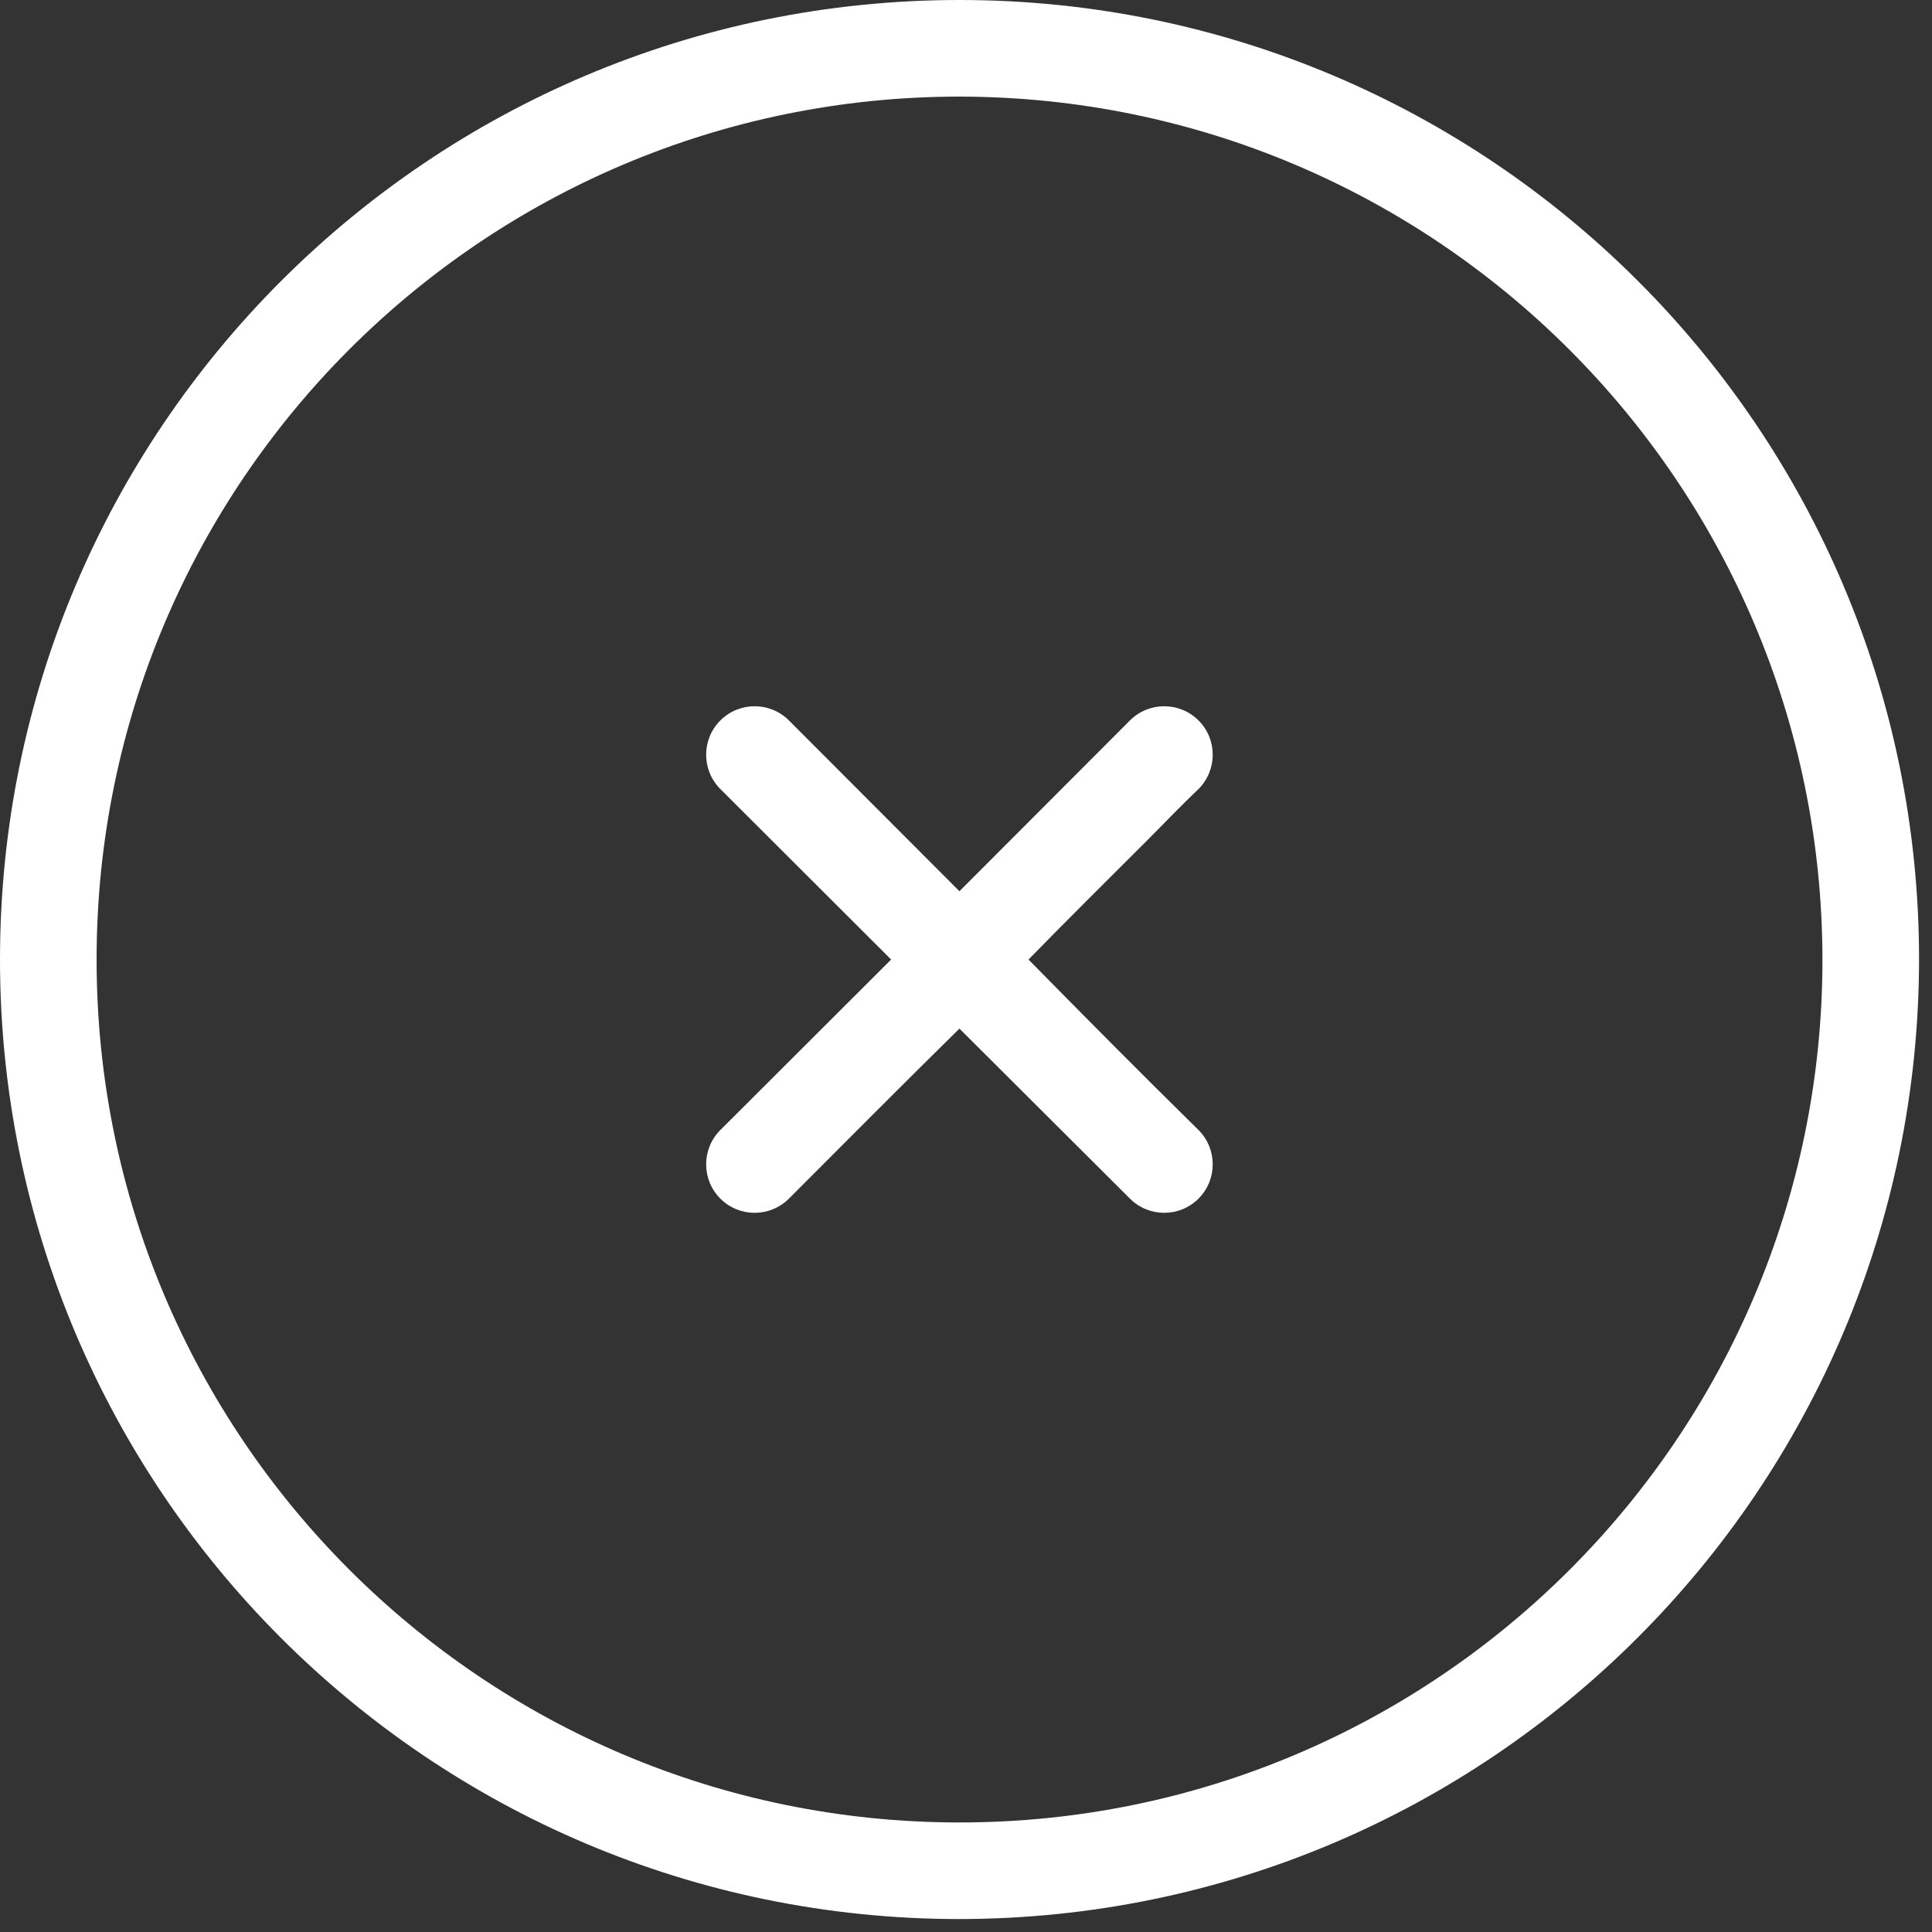 <svg width="20" height="20" viewBox="0 0 20 20" fill="none" xmlns="http://www.w3.org/2000/svg">
<rect x="0" y="0" width="20" height="20" fill="#333333" stroke="none"/>
<g id="Circle_Remove">
<path id="Path" d="M7.457 11.698C7.261 11.894 7.261 12.212 7.457 12.408C7.653 12.604 7.971 12.604 8.167 12.408C8.757 11.818 9.342 11.228 9.932 10.648L11.697 12.408C11.893 12.604 12.211 12.604 12.407 12.408C12.603 12.212 12.603 11.894 12.407 11.698C11.817 11.118 11.227 10.523 10.647 9.933C11.057 9.513 11.467 9.108 11.877 8.698C12.057 8.518 12.227 8.338 12.407 8.168C12.603 7.972 12.603 7.654 12.407 7.458C12.211 7.262 11.893 7.262 11.697 7.458L9.932 9.226L8.167 7.458C7.971 7.262 7.653 7.262 7.457 7.458C7.261 7.654 7.261 7.972 7.457 8.168L9.225 9.933L7.457 11.698Z" fill="white"/>
<path id="Shape" fill-rule="evenodd" clip-rule="evenodd" d="M2.28611e-08 9.932C-0 15.418 4.446 19.865 9.932 19.866C15.415 19.86 19.859 15.416 19.866 9.933C19.866 4.447 15.419 0 9.933 5.71443e-09C4.448 -0 0 4.447 2.28611e-08 9.932ZM1 9.934C1 5 4.999 1.001 9.932 1C14.863 1.006 18.86 5.002 18.866 9.933C18.866 14.866 14.867 18.866 9.933 18.866C5 18.866 1 14.867 1 9.934Z" fill="white"/>
</g>
</svg>
